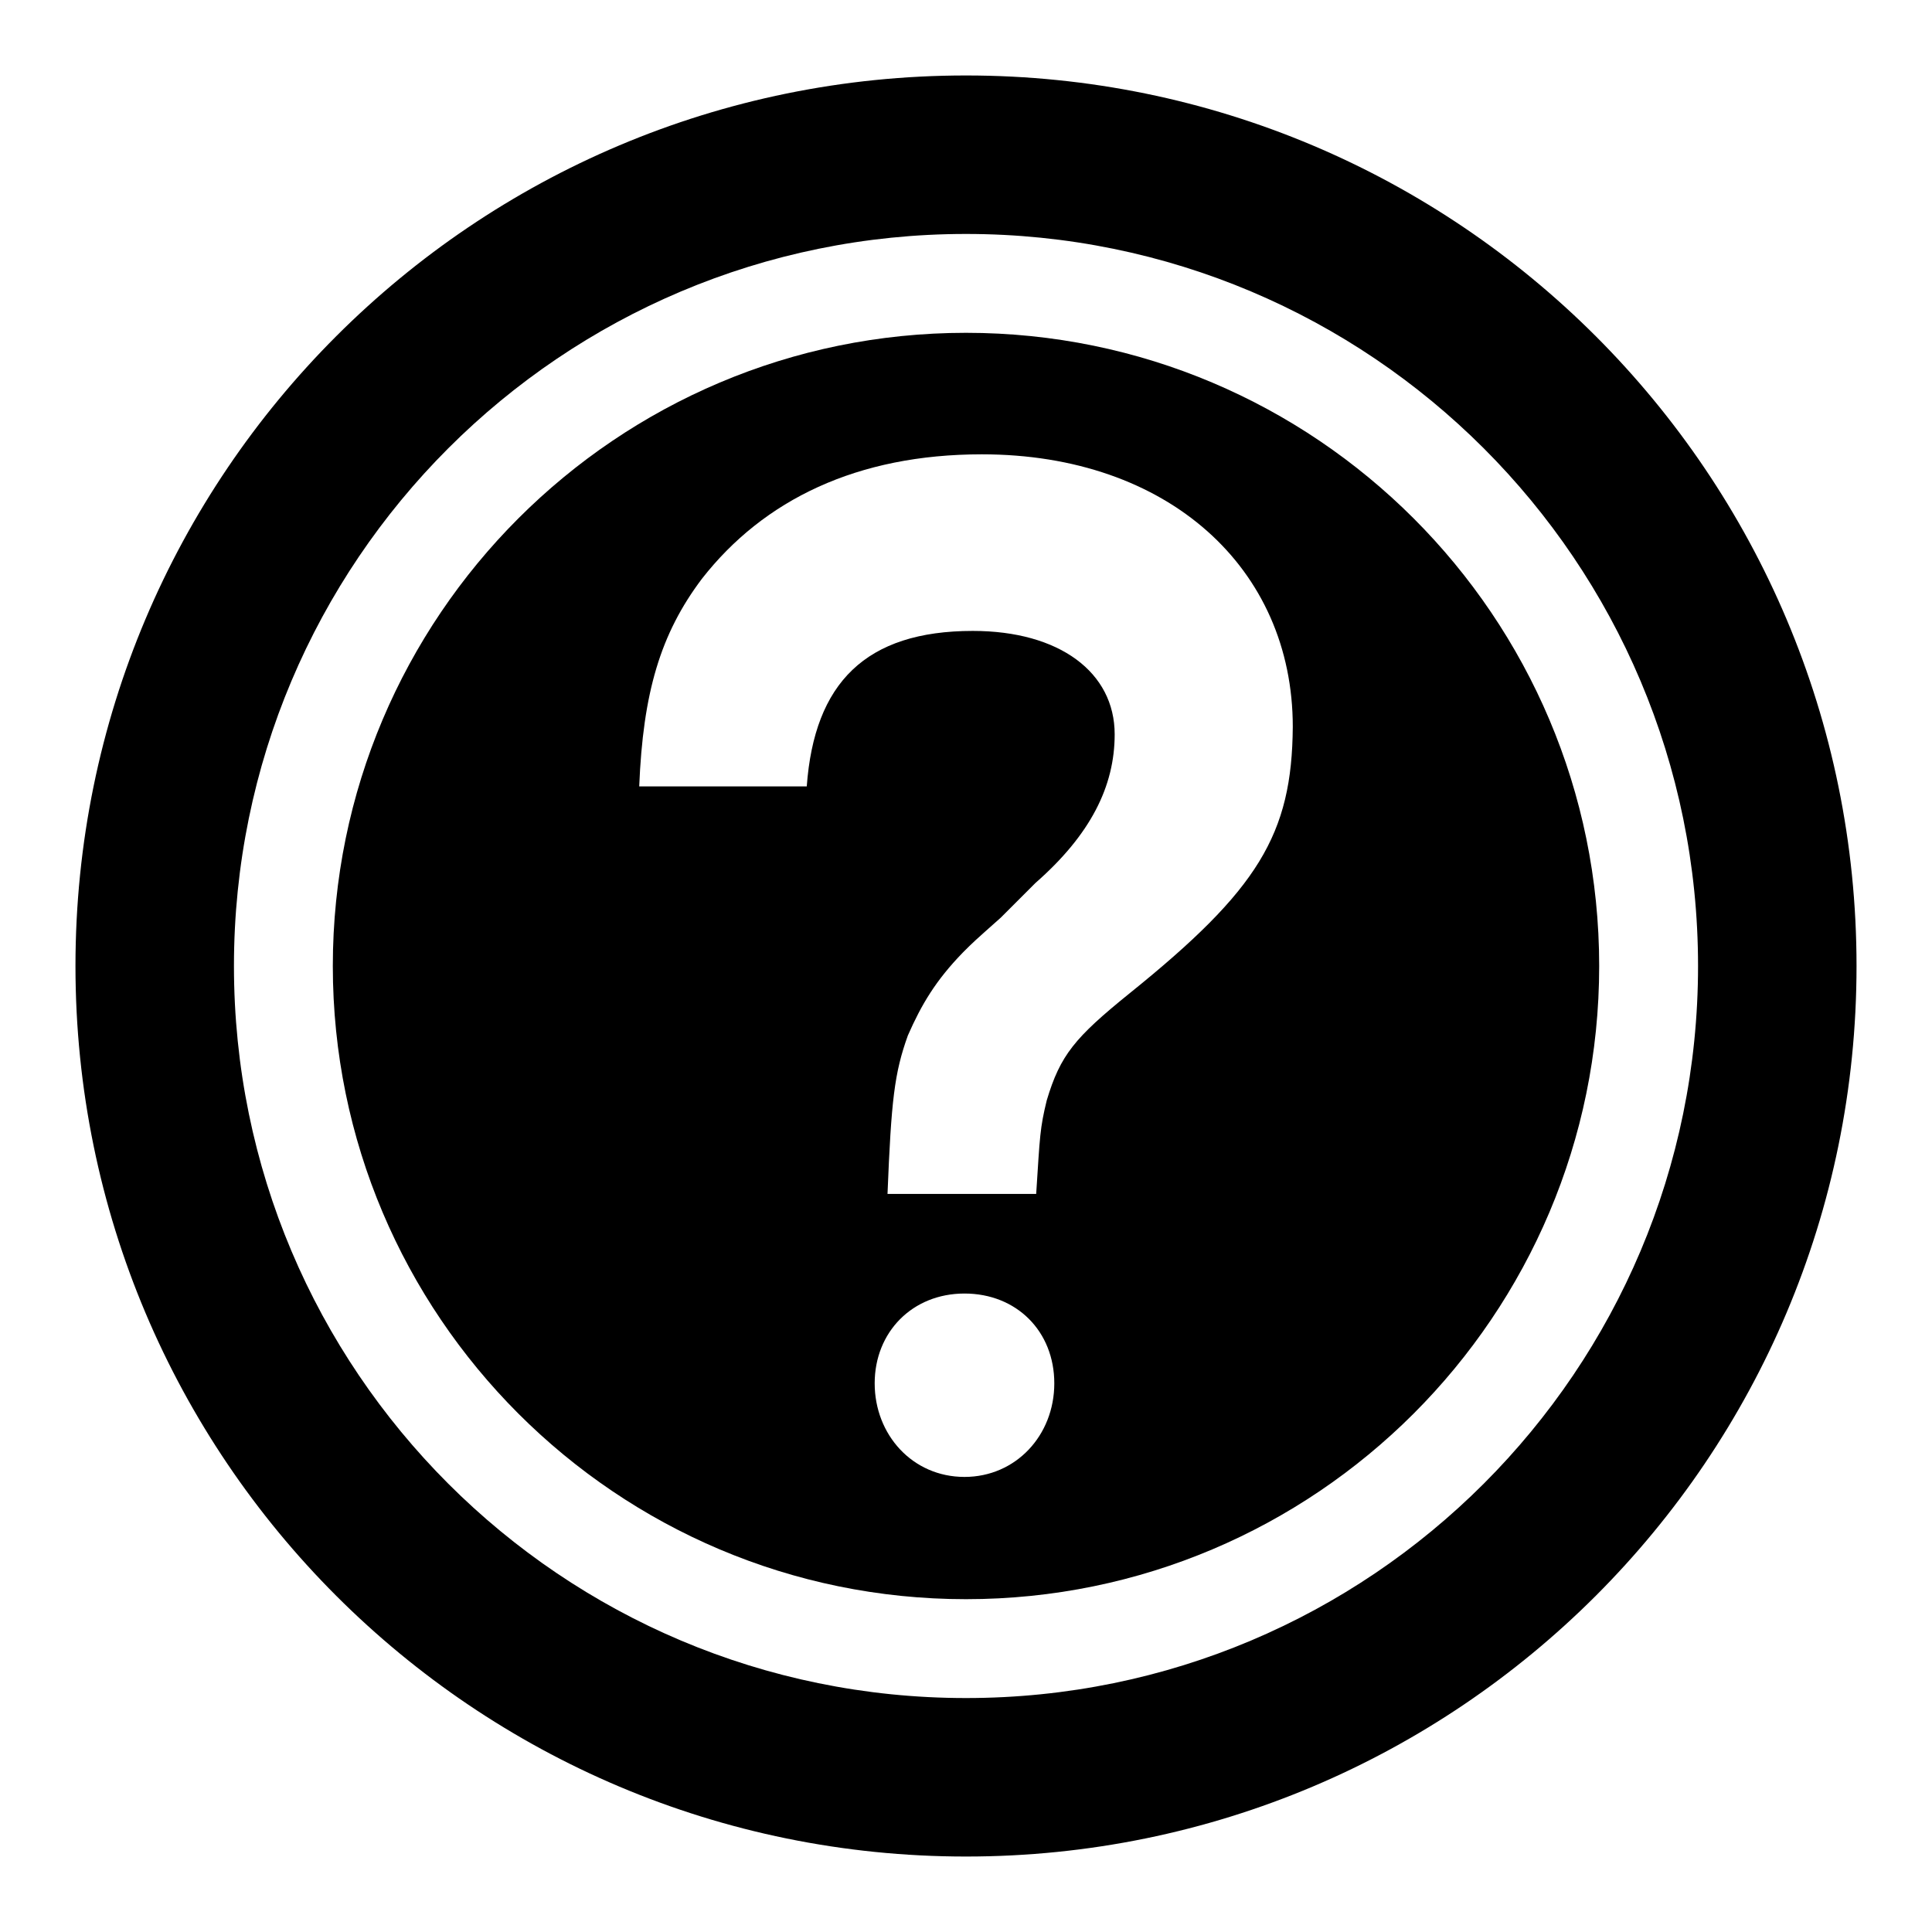 <?xml version="1.0" encoding="utf-8"?>
<!-- Svg Vector Icons : http://www.onlinewebfonts.com/icon -->
<!DOCTYPE svg PUBLIC "-//W3C//DTD SVG 1.1//EN" "http://www.w3.org/Graphics/SVG/1.1/DTD/svg11.dtd">
<svg version="1.1" xmlns="http://www.w3.org/2000/svg" xmlns:xlink="http://www.w3.org/1999/xlink" x="0px" y="0px" viewBox="0 0 256 256" enable-background="new 0 0 256 256" xml:space="preserve">
<g><g><path fill="#000000" d="M128,10C62.8,10,10,62.8,10,128c0,65.2,52.8,118,118,118c65.2,0,118-52.8,118-118C246,62.8,193.2,10,128,10z M128,225c-53.6,0-97-43.4-97-97c0-53.6,43.4-97,97-97c53.6,0,97,43.4,97,97C225,181.6,181.6,225,128,225z"/><path fill="#000000" d="M128,44.1c-46.3,0-83.9,37.6-83.9,83.9c0,46.3,37.6,83.9,83.9,83.9c46.3,0,83.9-37.6,83.9-83.9C211.9,81.7,174.3,44.1,128,44.1z M127.8,195.7c-6.9,0-11.9-5.6-11.9-12.4s5-11.9,11.9-11.9c6.9,0,11.9,5,11.9,11.9S134.6,195.7,127.8,195.7z M149.7,131.6c-7.3,5.9-9.2,8.2-11,14.2c-0.9,3.7-0.9,4.6-1.4,12.4h-19.7c0.5-12.4,0.9-16,2.7-21c1.8-4.1,3.7-7.3,7.3-11c1.4-1.4,1.4-1.4,5-4.6l4.6-4.6c7.3-6.4,10.5-12.8,10.5-19.7c0-8.2-7.3-13.7-18.8-13.7c-14.2,0-21,6.9-22,20.6H84.7C85.2,91.8,87.5,84,93,76.7c8.2-10.5,20.6-16.5,37.1-16.5c24.7,0,41.2,15.1,41.2,36.1C171.2,110.6,166.7,117.9,149.7,131.6z"/></g></g>
</svg>